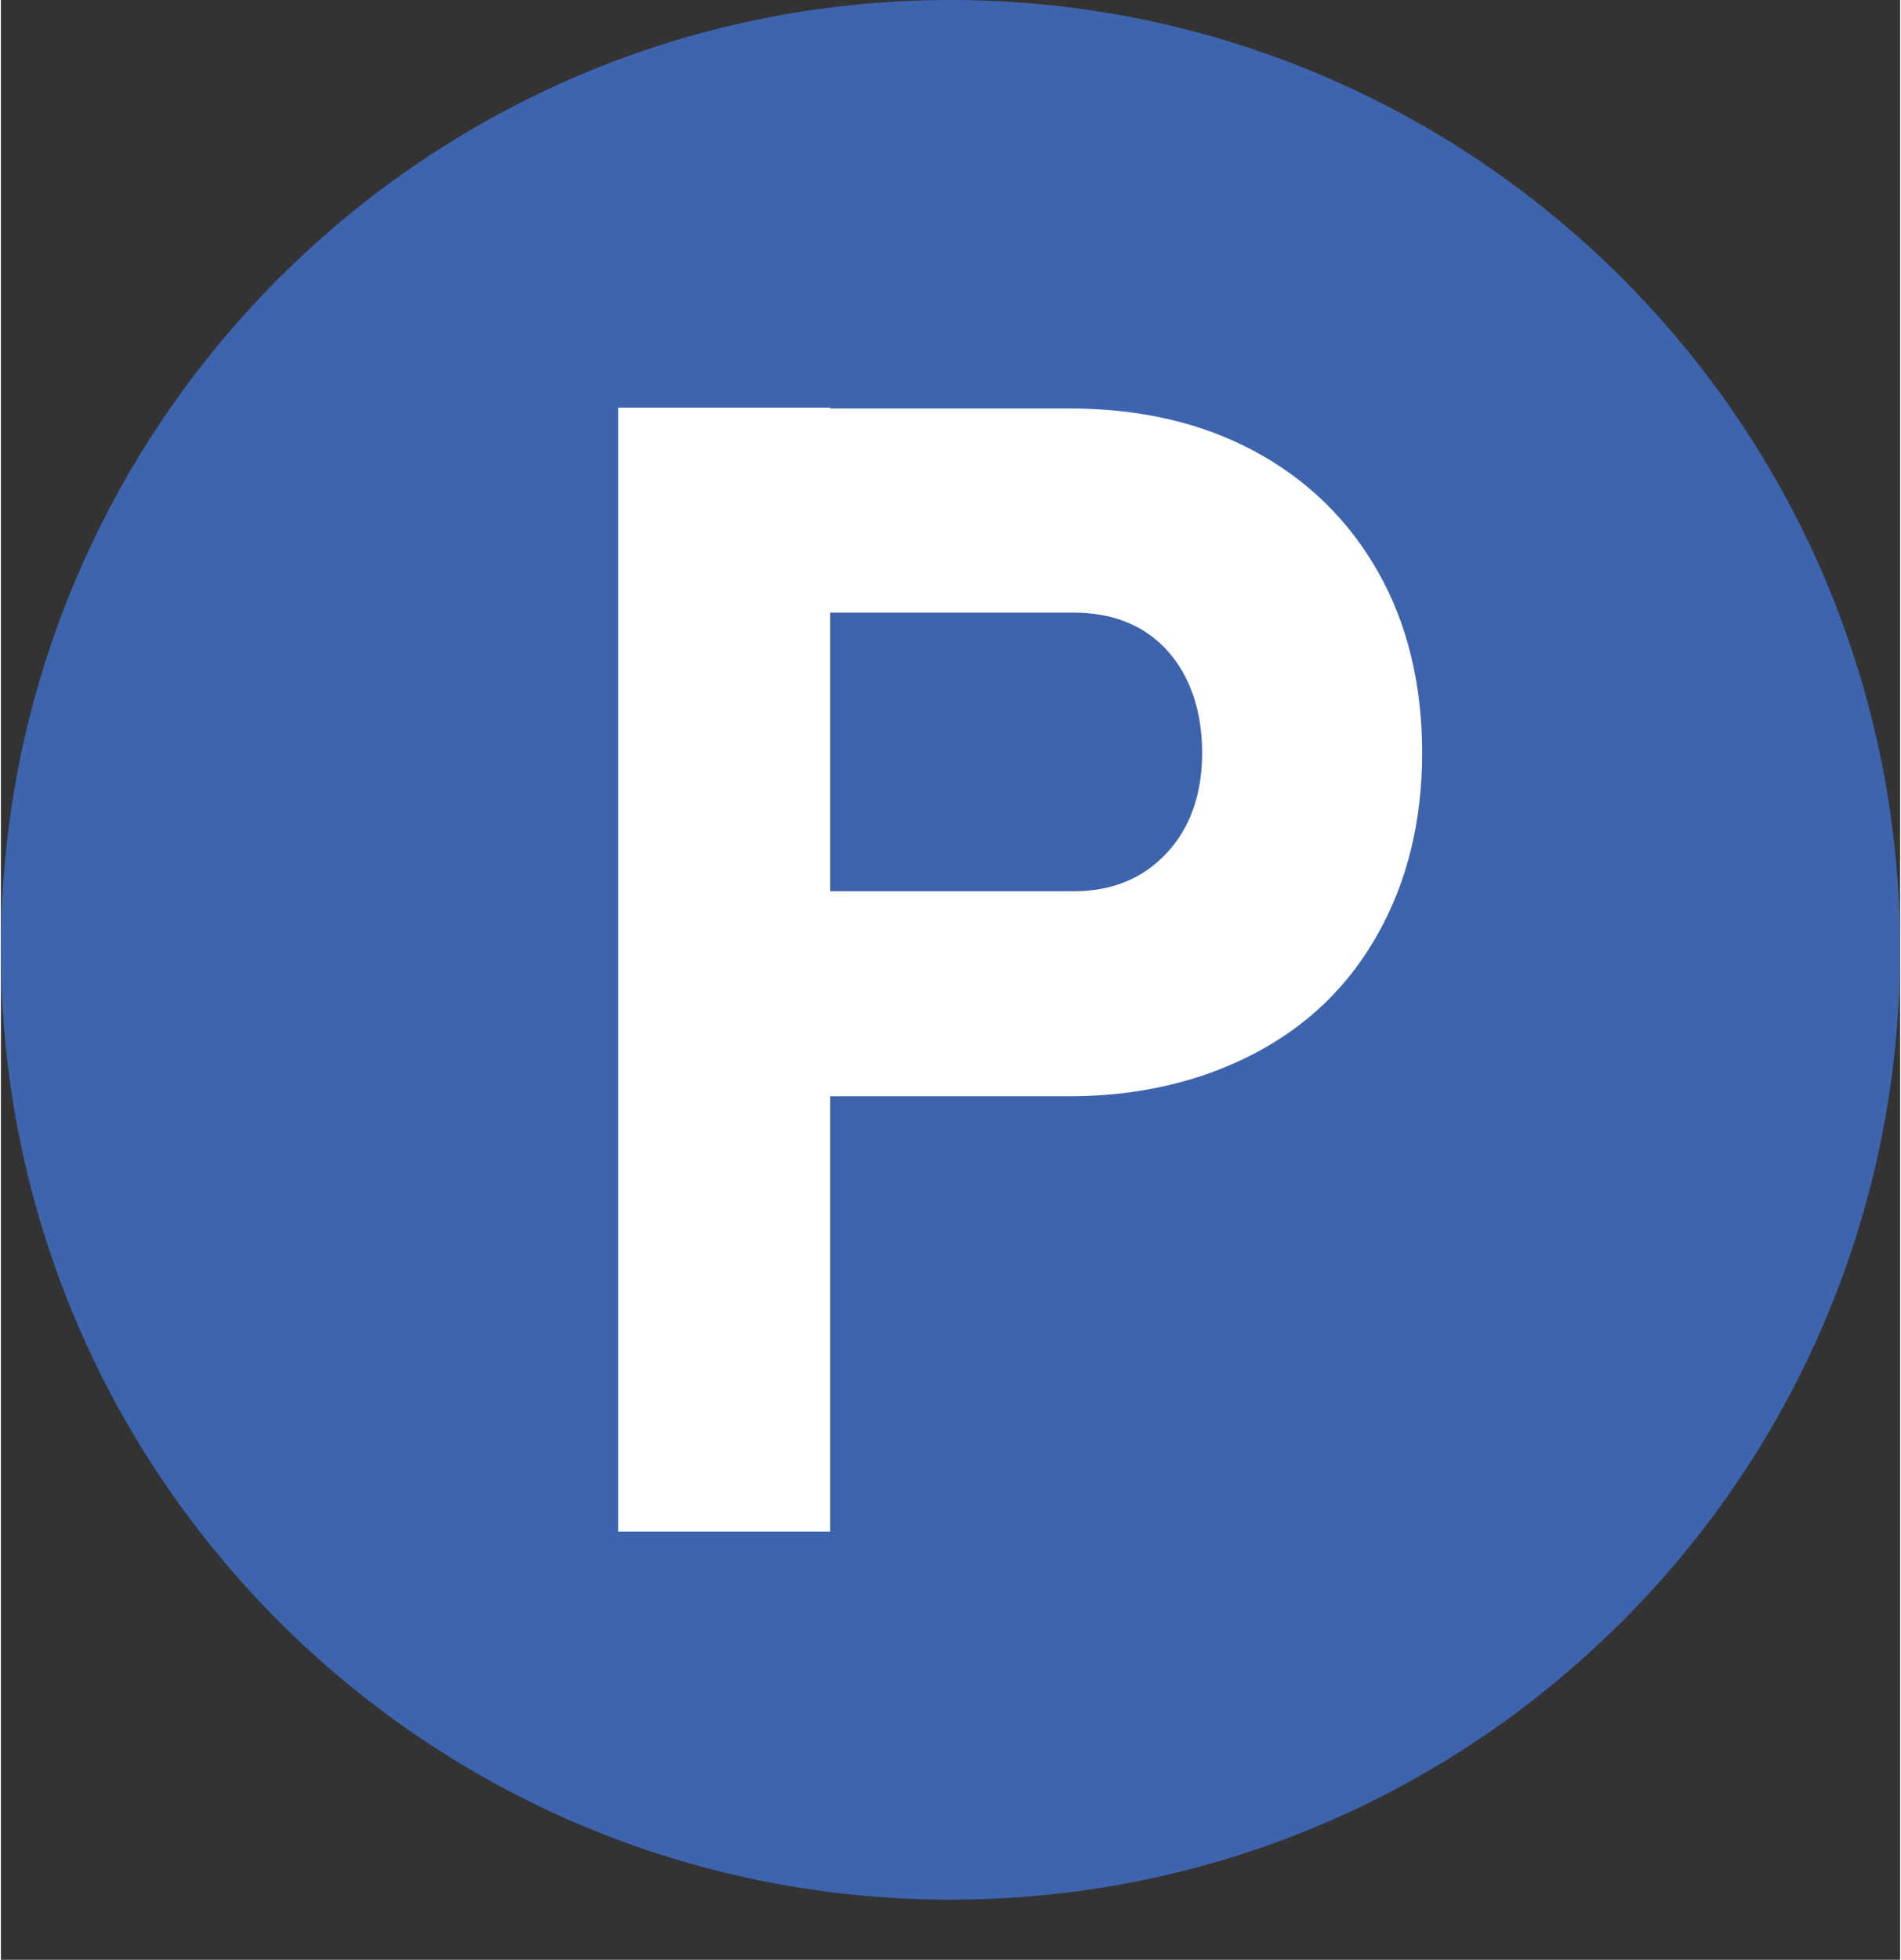 <?xml version="1.0" encoding="UTF-8"?><svg id="Ebene_2" xmlns="http://www.w3.org/2000/svg" width="8.47mm" height="8.73mm" viewBox="0 0 24 24.76"><rect x="0" y="0" width="24" height="24.76" fill="#333333" stroke="none"/><defs><style>.cls-1{fill:#3d64ad;}.cls-1,.cls-2{stroke-width:0px;}.cls-2{fill:#fff;}</style></defs><g id="Map"><circle class="cls-1" cx="12" cy="12" r="11.5"/><path class="cls-1" d="m12,1c6.07,0,11,4.93,11,11s-4.93,11-11,11S1,18.07,1,12,5.93,1,12,1m0-1C5.37,0,0,5.37,0,12s5.37,12,12,12,12-5.37,12-12S18.63,0,12,0h0Z"/><path class="cls-2" d="m7.8,19.35V5.15h2.68v14.2h-2.68Zm1.22-5.51v-2.58h4.54c.48,0,.87-.16,1.17-.48s.45-.75.45-1.27-.15-.97-.44-1.29-.69-.48-1.18-.48h-4.54v-2.58h4.47c.9,0,1.68.18,2.35.54s1.19.87,1.56,1.52.56,1.42.56,2.29-.19,1.63-.56,2.29-.89,1.16-1.56,1.51-1.45.54-2.34.54h-4.47Z"/></g></svg>